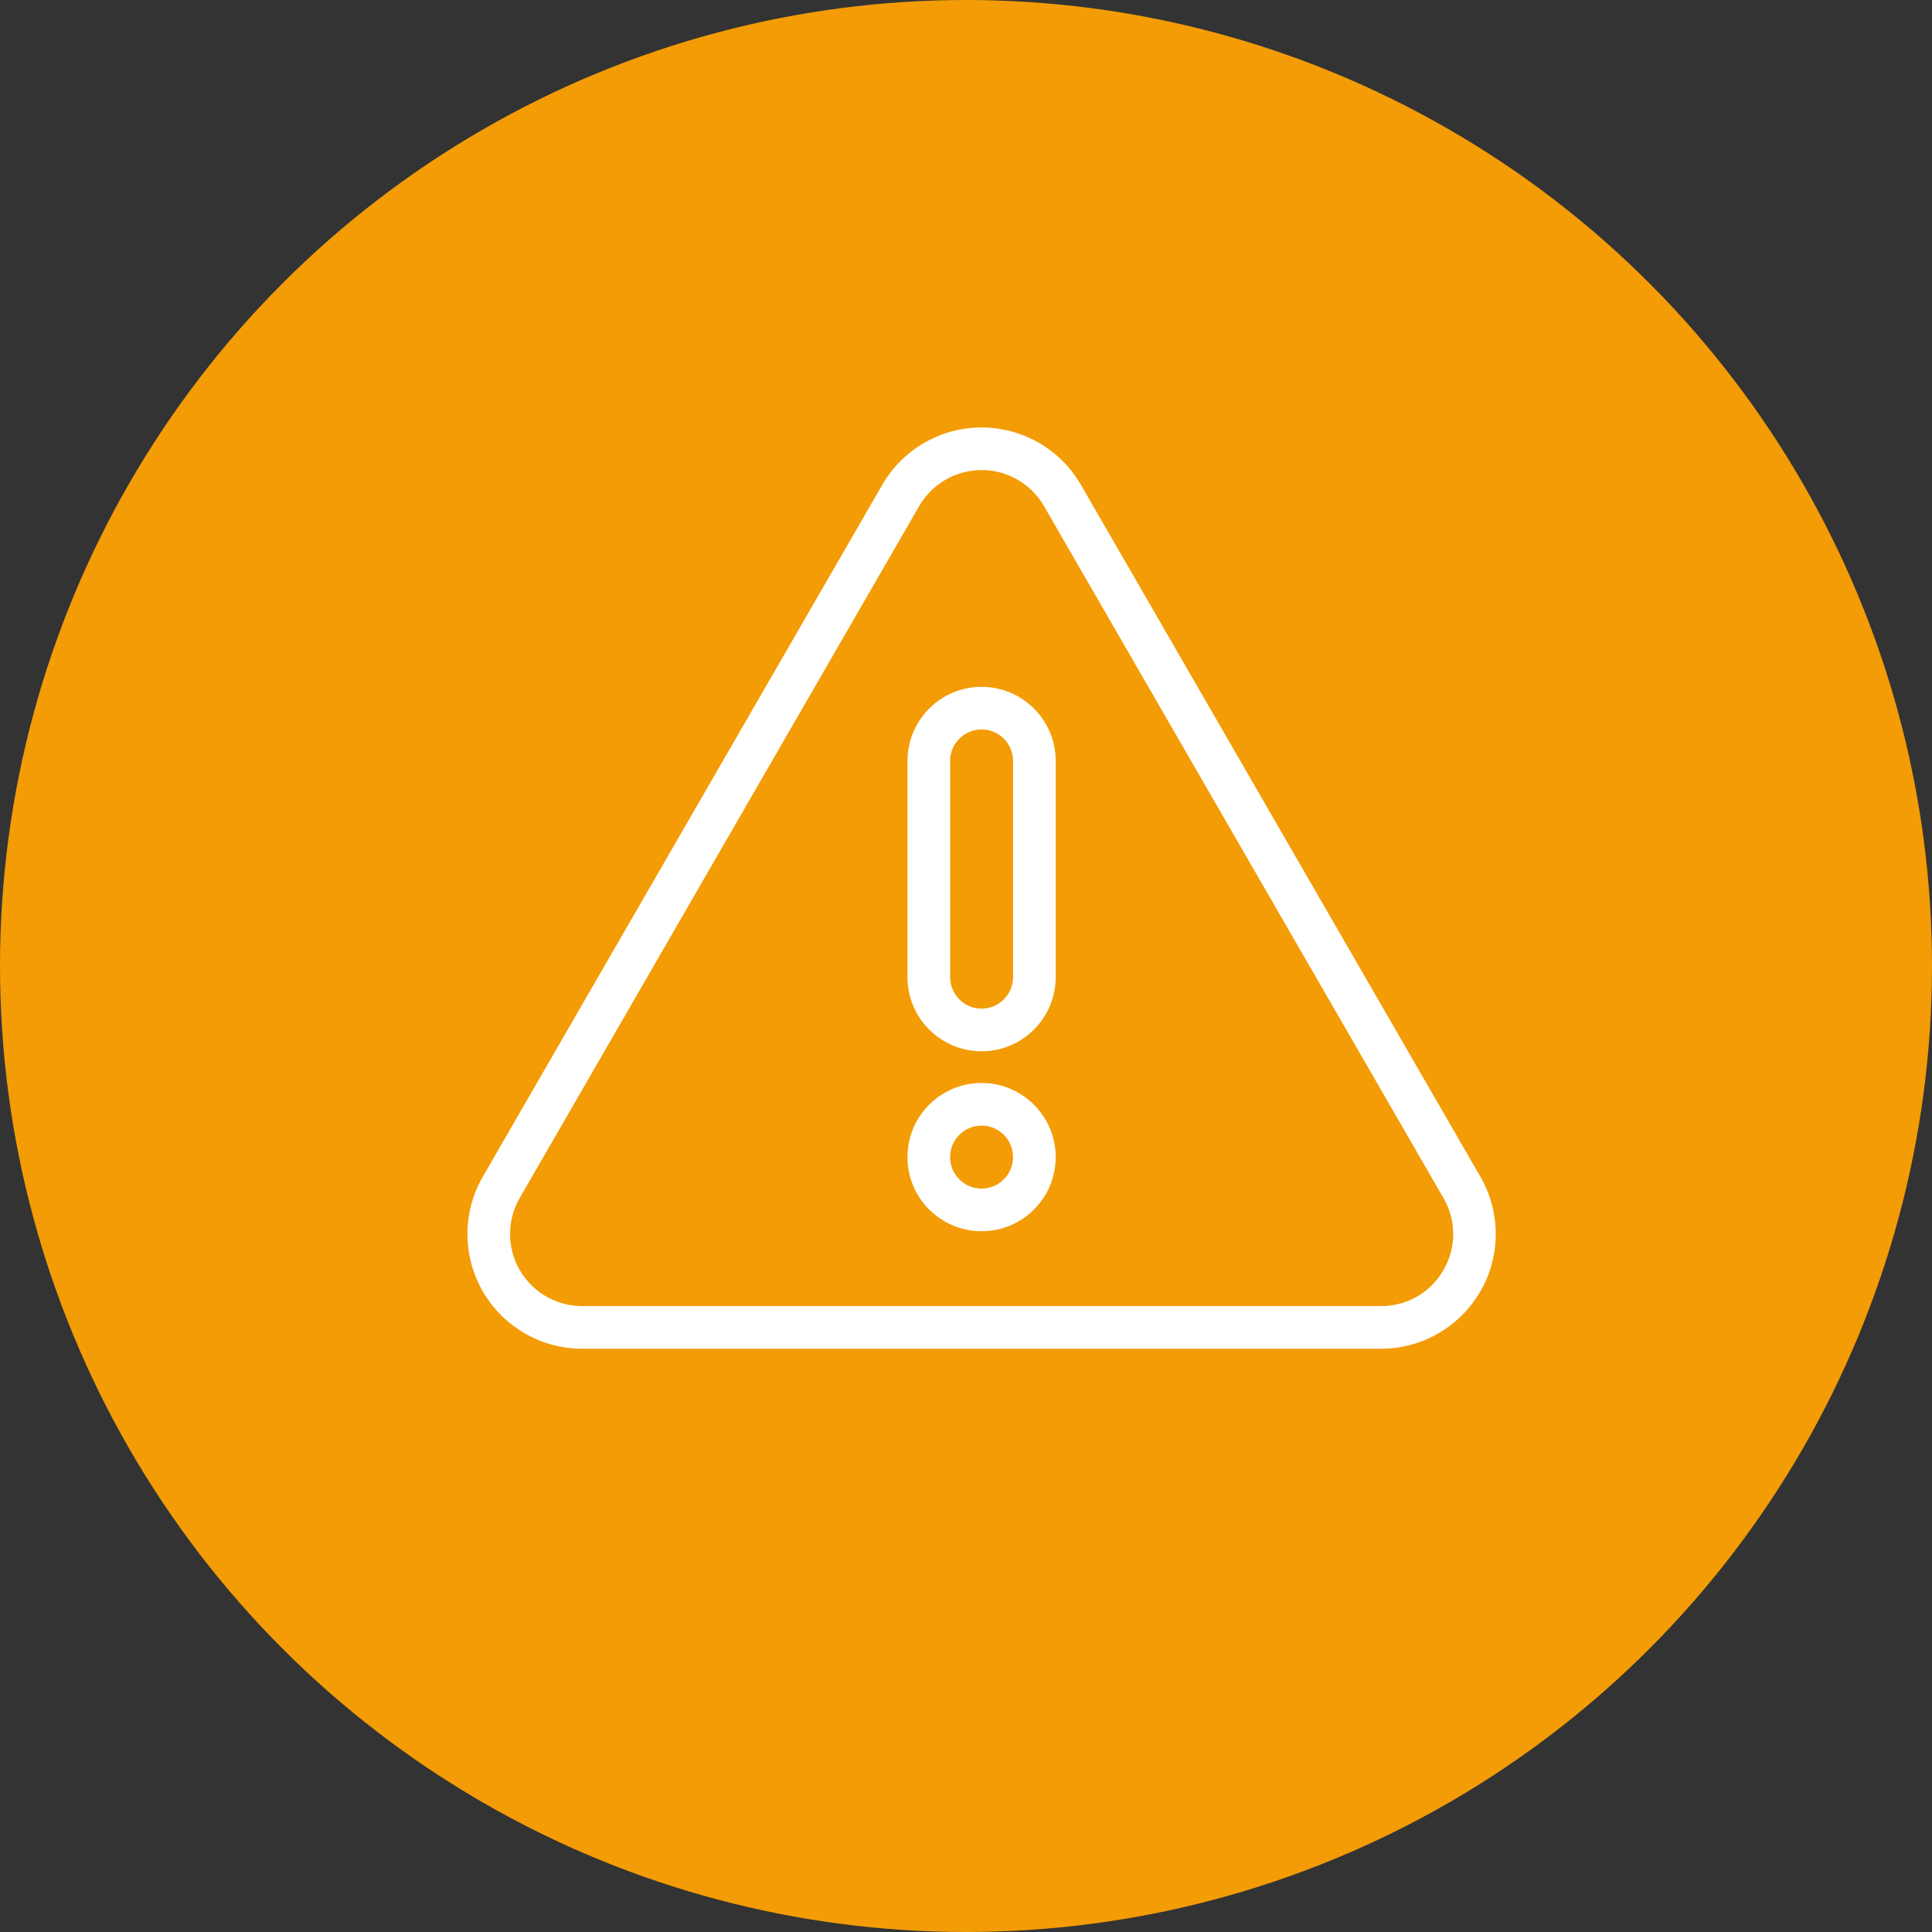 <svg width="62" height="62" viewBox="0 0 62 62" fill="none" xmlns="http://www.w3.org/2000/svg">
<rect x="0" y="0" width="62" height="62" fill="#333333" stroke="none"/>
<circle cx="31" cy="31" r="31" fill="#F39C06"/>
<g clip-path="url(#clip0_4_305)">
<path d="M47.507 37.761L34.688 15.559C33.672 13.799 31.421 13.195 29.66 14.211C29.101 14.534 28.636 14.999 28.313 15.559L15.494 37.761C14.477 39.521 15.081 41.773 16.841 42.789C17.401 43.112 18.035 43.282 18.681 43.282H44.319C46.352 43.282 48 41.633 48 39.6C48 38.955 47.83 38.32 47.507 37.761ZM46.322 40.757C45.913 41.476 45.147 41.918 44.319 41.914H18.681C17.404 41.913 16.369 40.878 16.369 39.6C16.369 39.195 16.476 38.796 16.678 38.445L29.497 16.242C30.136 15.136 31.55 14.757 32.656 15.395C33.008 15.598 33.3 15.89 33.503 16.242L46.322 38.445C46.74 39.159 46.74 40.043 46.322 40.757Z" fill="white"/>
<path d="M31.5 22.041C30.188 22.042 29.124 23.106 29.122 24.419V31.358C29.122 32.672 30.187 33.736 31.5 33.736C32.814 33.736 33.878 32.672 33.878 31.358V24.419C33.877 23.106 32.813 22.042 31.5 22.041ZM32.51 31.358C32.51 31.916 32.058 32.368 31.5 32.368C30.943 32.368 30.491 31.916 30.491 31.358V24.419C30.491 23.861 30.943 23.409 31.5 23.409C32.058 23.409 32.51 23.861 32.51 24.419V31.358Z" fill="white"/>
<path d="M31.5 34.754C30.187 34.754 29.122 35.819 29.121 37.132C29.121 38.446 30.186 39.511 31.5 39.511C32.813 39.511 33.878 38.447 33.878 37.133C33.878 37.133 33.878 37.133 33.878 37.132C33.877 35.819 32.813 34.756 31.5 34.754ZM31.5 38.142C30.942 38.143 30.49 37.691 30.49 37.133C30.489 36.575 30.942 36.122 31.5 36.122C32.057 36.122 32.51 36.574 32.51 37.132V37.132C32.51 37.69 32.058 38.142 31.5 38.143V38.142Z" fill="white"/>
</g>
<defs>
<clipPath id="clip0_4_305">
<rect width="33" height="33" fill="white" transform="translate(15 12)"/>
</clipPath>
</defs>
</svg>
